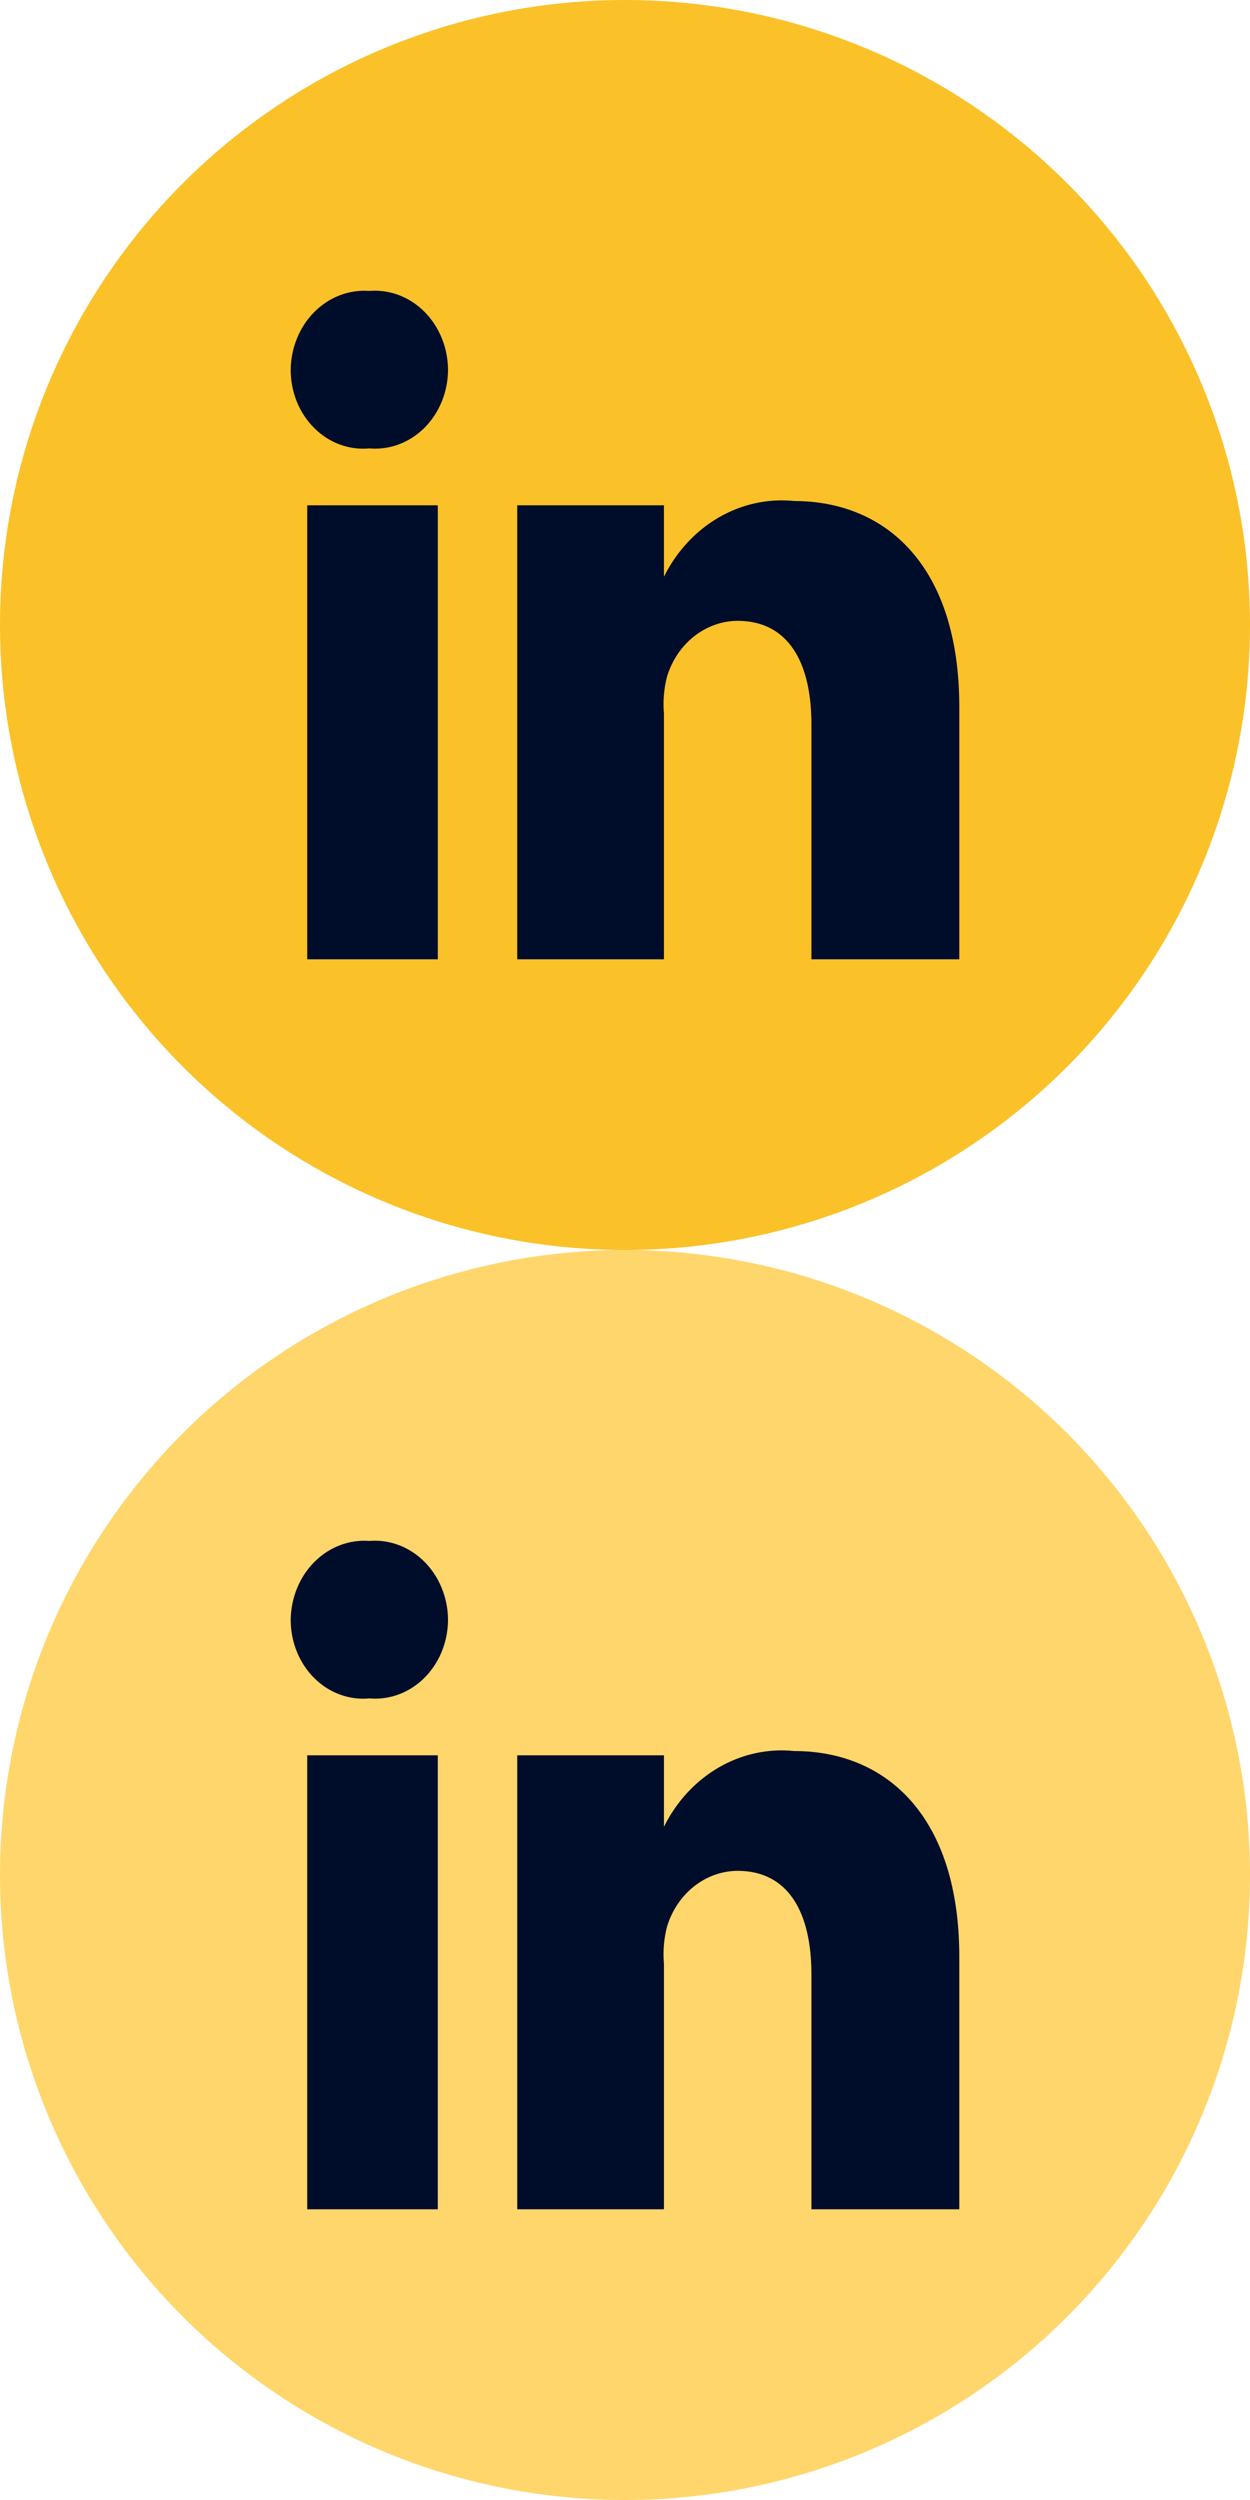 <svg width="50" height="100" viewBox="0 0 50 100" fill="none" xmlns="http://www.w3.org/2000/svg">
<circle cx="25" cy="25" r="25" fill="#FBC128"/>
<path d="M17.512 38.372H12.289V20.212H17.512V38.372ZM14.774 17.936C14.375 17.974 13.973 17.921 13.593 17.781C13.213 17.641 12.864 17.416 12.569 17.122C12.273 16.827 12.036 16.469 11.874 16.07C11.713 15.671 11.629 15.24 11.628 14.803C11.631 14.367 11.717 13.935 11.879 13.536C12.041 13.136 12.277 12.777 12.572 12.48C12.867 12.184 13.214 11.956 13.593 11.811C13.972 11.666 14.374 11.607 14.774 11.637C15.174 11.604 15.576 11.661 15.954 11.804C16.333 11.947 16.681 12.173 16.976 12.469C17.271 12.764 17.507 13.122 17.669 13.521C17.832 13.919 17.918 14.35 17.921 14.786C17.92 15.223 17.836 15.655 17.674 16.055C17.512 16.455 17.276 16.814 16.981 17.11C16.685 17.406 16.337 17.632 15.957 17.774C15.577 17.916 15.175 17.971 14.774 17.936V17.936ZM38.372 38.372H32.457V28.975C32.457 26.511 31.544 24.833 29.499 24.833C28.875 24.838 28.268 25.055 27.763 25.454C27.258 25.853 26.88 26.414 26.683 27.058C26.557 27.542 26.514 28.047 26.558 28.547V38.372H20.689C20.689 38.372 20.689 21.735 20.689 20.212H26.558V23.07C27.056 22.065 27.816 21.242 28.742 20.703C29.668 20.164 30.719 19.934 31.765 20.041C35.462 20.041 38.372 22.66 38.372 28.274V38.372Z" fill="#000D2A"/>
<circle cx="25" cy="75" r="25" fill="#FFD66B"/>
<path d="M17.512 88.372H12.289V70.212H17.512V88.372ZM14.774 67.936C14.375 67.974 13.973 67.921 13.593 67.781C13.213 67.641 12.864 67.416 12.569 67.122C12.273 66.827 12.036 66.469 11.874 66.07C11.713 65.671 11.629 65.24 11.628 64.803C11.631 64.367 11.717 63.935 11.879 63.536C12.041 63.136 12.277 62.777 12.572 62.48C12.867 62.184 13.214 61.956 13.593 61.811C13.972 61.666 14.374 61.607 14.774 61.637C15.174 61.604 15.576 61.661 15.954 61.804C16.333 61.947 16.681 62.173 16.976 62.469C17.271 62.764 17.507 63.122 17.669 63.521C17.832 63.919 17.918 64.35 17.921 64.786C17.92 65.223 17.836 65.655 17.674 66.055C17.512 66.455 17.276 66.814 16.981 67.11C16.685 67.406 16.337 67.632 15.957 67.774C15.577 67.916 15.175 67.971 14.774 67.936V67.936ZM38.372 88.372H32.457V78.975C32.457 76.511 31.544 74.833 29.499 74.833C28.875 74.838 28.268 75.055 27.763 75.454C27.258 75.853 26.88 76.414 26.683 77.058C26.557 77.542 26.514 78.047 26.558 78.548V88.372H20.689C20.689 88.372 20.689 71.735 20.689 70.212H26.558V73.07C27.056 72.065 27.816 71.242 28.742 70.703C29.668 70.164 30.719 69.934 31.765 70.041C35.462 70.041 38.372 72.66 38.372 78.274V88.372Z" fill="#000D2A"/>
</svg>
